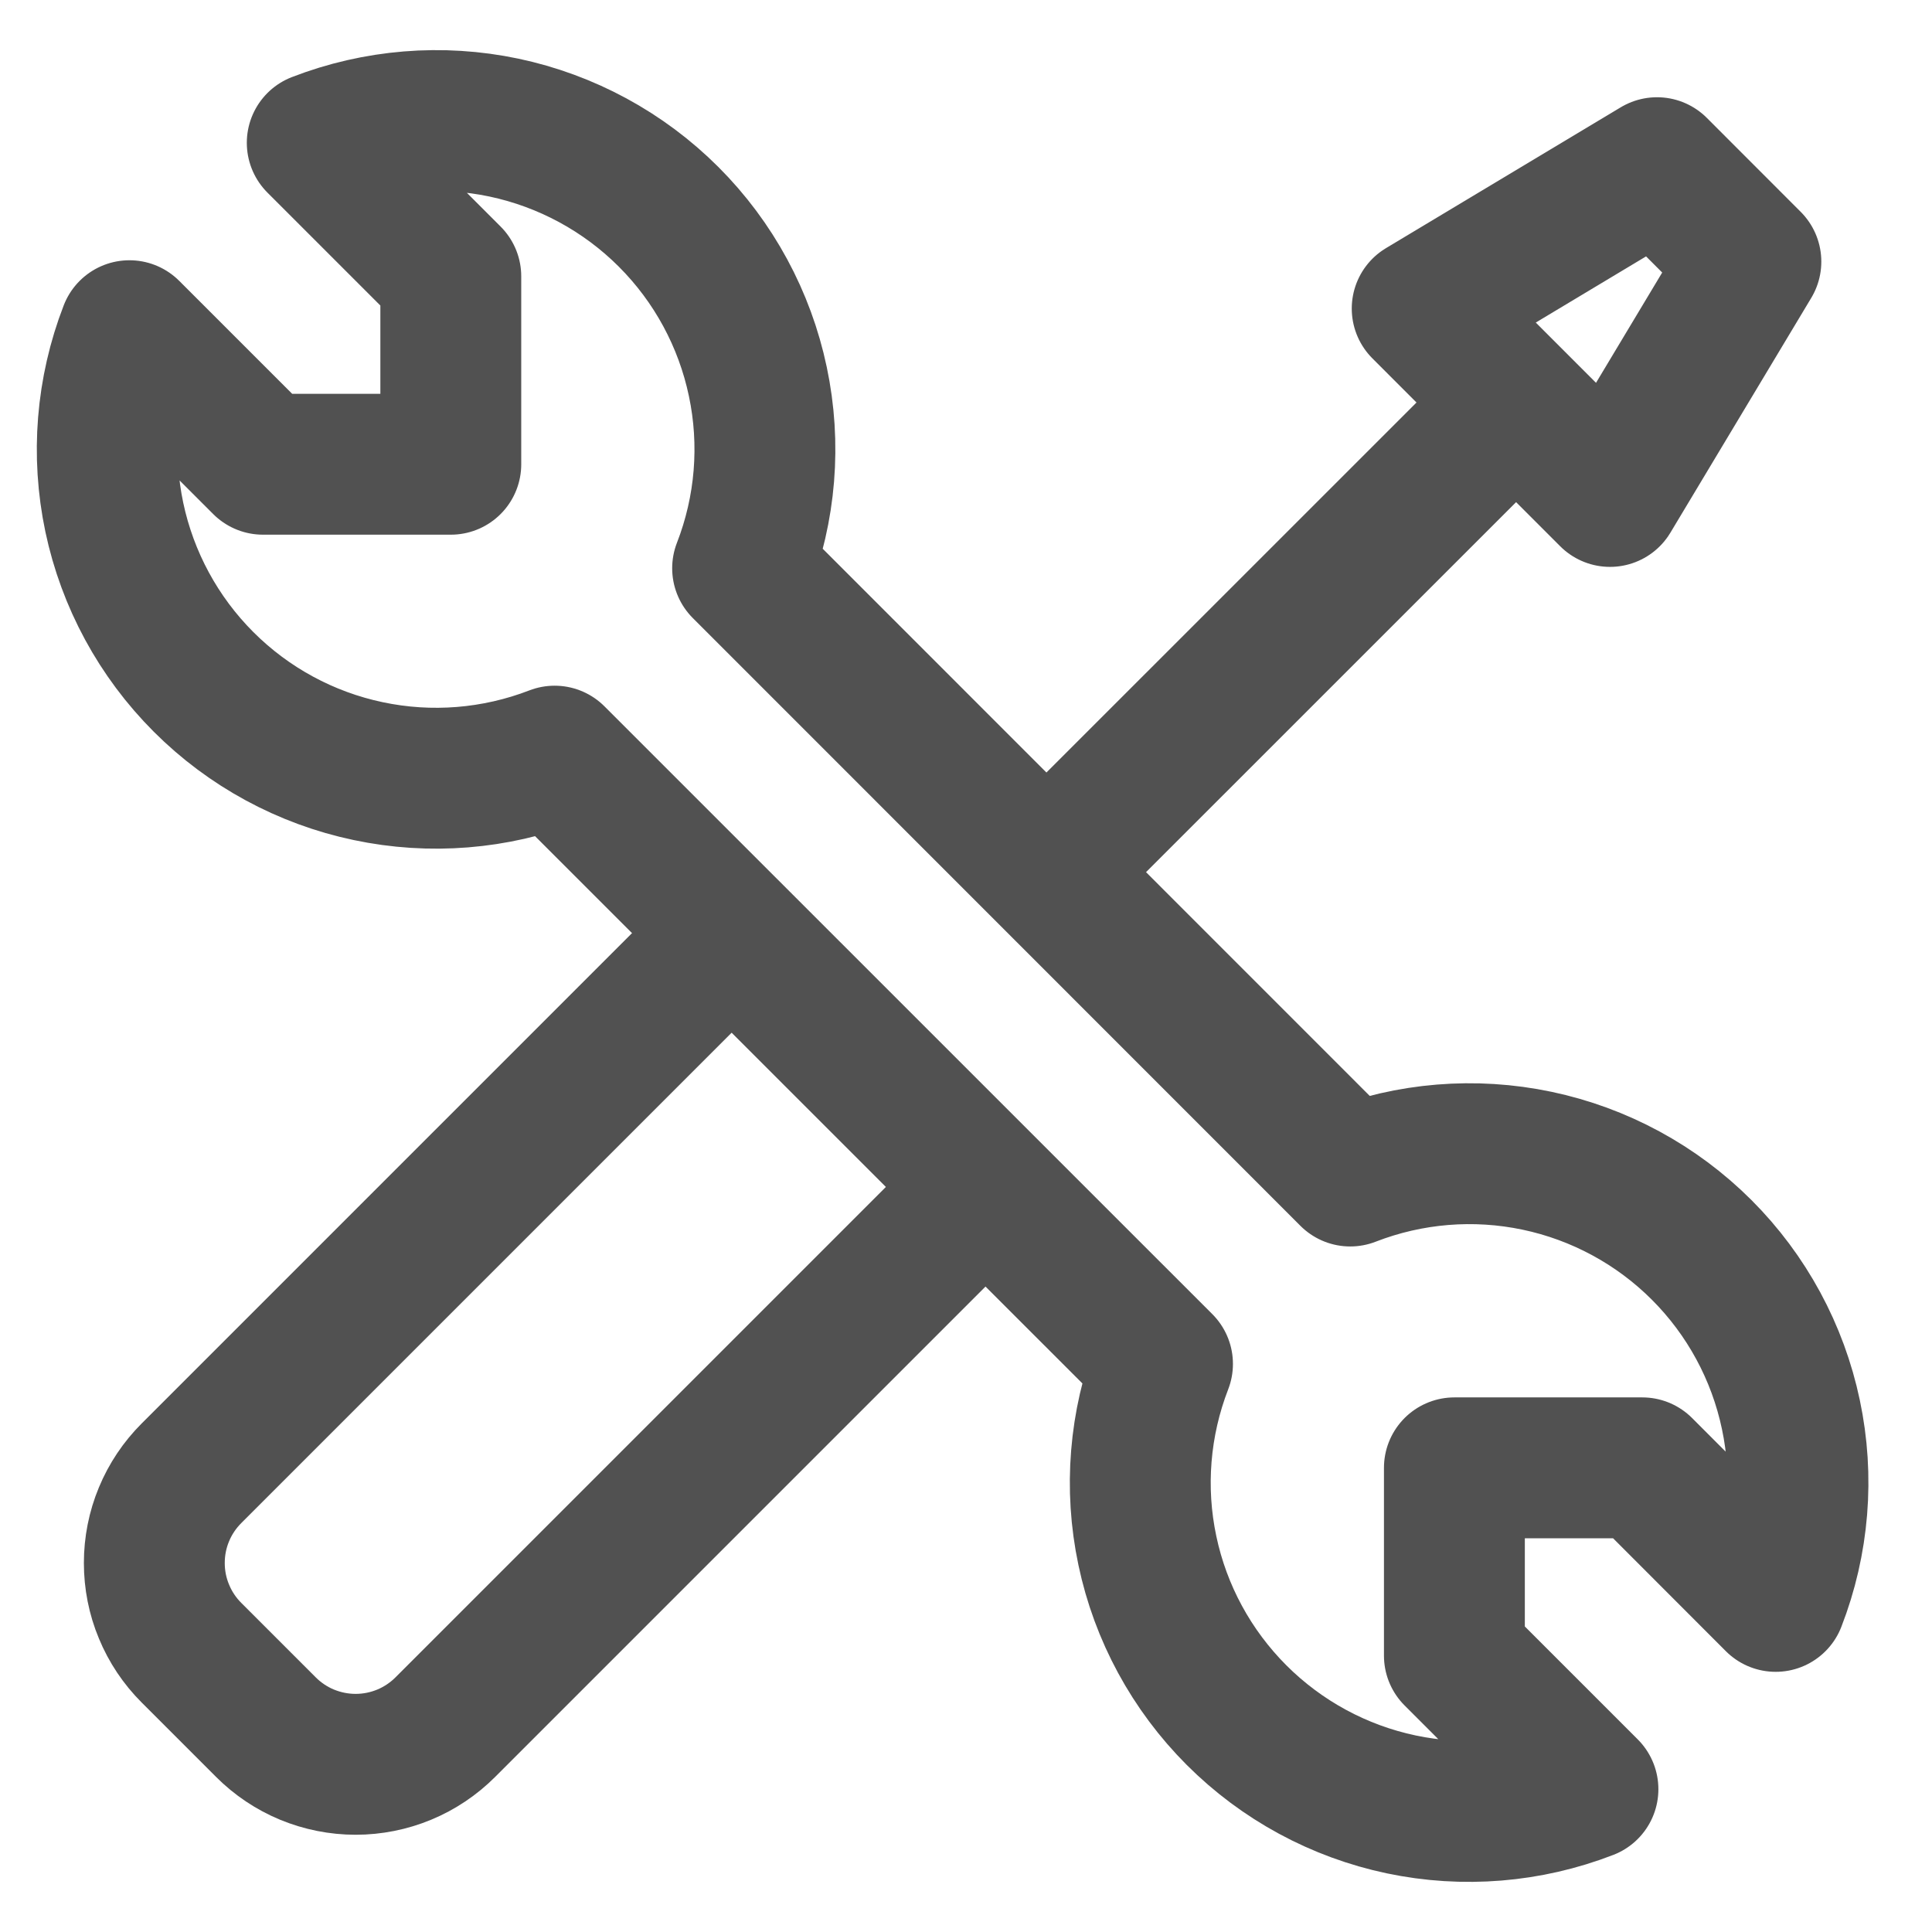<svg width="24" height="24" viewBox="0 0 24 24" fill="none" xmlns="http://www.w3.org/2000/svg">
<path d="M13 10.833L18.834 5M20 6.167L17.667 3.833L20.584 2.083L21.75 3.25L20 6.167ZM2.529 8.471C1.969 7.911 1.584 7.201 1.42 6.426C1.257 5.651 1.322 4.846 1.608 4.108L3.267 5.767H5.6V3.433L3.941 1.774C4.68 1.488 5.485 1.422 6.26 1.585C7.035 1.749 7.746 2.134 8.306 2.694C8.866 3.254 9.251 3.965 9.414 4.74C9.578 5.515 9.512 6.321 9.225 7.059L16.773 14.609C17.512 14.322 18.317 14.256 19.093 14.419C19.868 14.582 20.579 14.967 21.139 15.527C21.699 16.087 22.084 16.798 22.247 17.573C22.411 18.348 22.345 19.154 22.058 19.893L20.401 18.234H18.067V20.567L19.726 22.226C18.988 22.512 18.182 22.578 17.407 22.415C16.633 22.252 15.922 21.867 15.362 21.307C14.802 20.747 14.416 20.037 14.253 19.262C14.089 18.487 14.155 17.682 14.441 16.943L6.89 9.393C6.152 9.678 5.347 9.743 4.573 9.579C3.799 9.416 3.089 9.031 2.529 8.471Z" stroke="#515151" stroke-width="1.75" stroke-linecap="round" stroke-linejoin="round"/>
<path d="M12.07 14.917L5.532 21.455C5.386 21.601 5.212 21.718 5.021 21.797C4.83 21.876 4.625 21.917 4.418 21.917C4.211 21.917 4.006 21.876 3.814 21.797C3.623 21.718 3.449 21.601 3.303 21.455L2.379 20.531C2.232 20.384 2.116 20.211 2.037 20.019C1.957 19.828 1.917 19.623 1.917 19.416C1.917 19.209 1.957 19.004 2.037 18.812C2.116 18.621 2.232 18.448 2.379 18.301L8.917 11.763" stroke="#515151" stroke-width="1.75" stroke-linecap="round" stroke-linejoin="round"/>
</svg>
